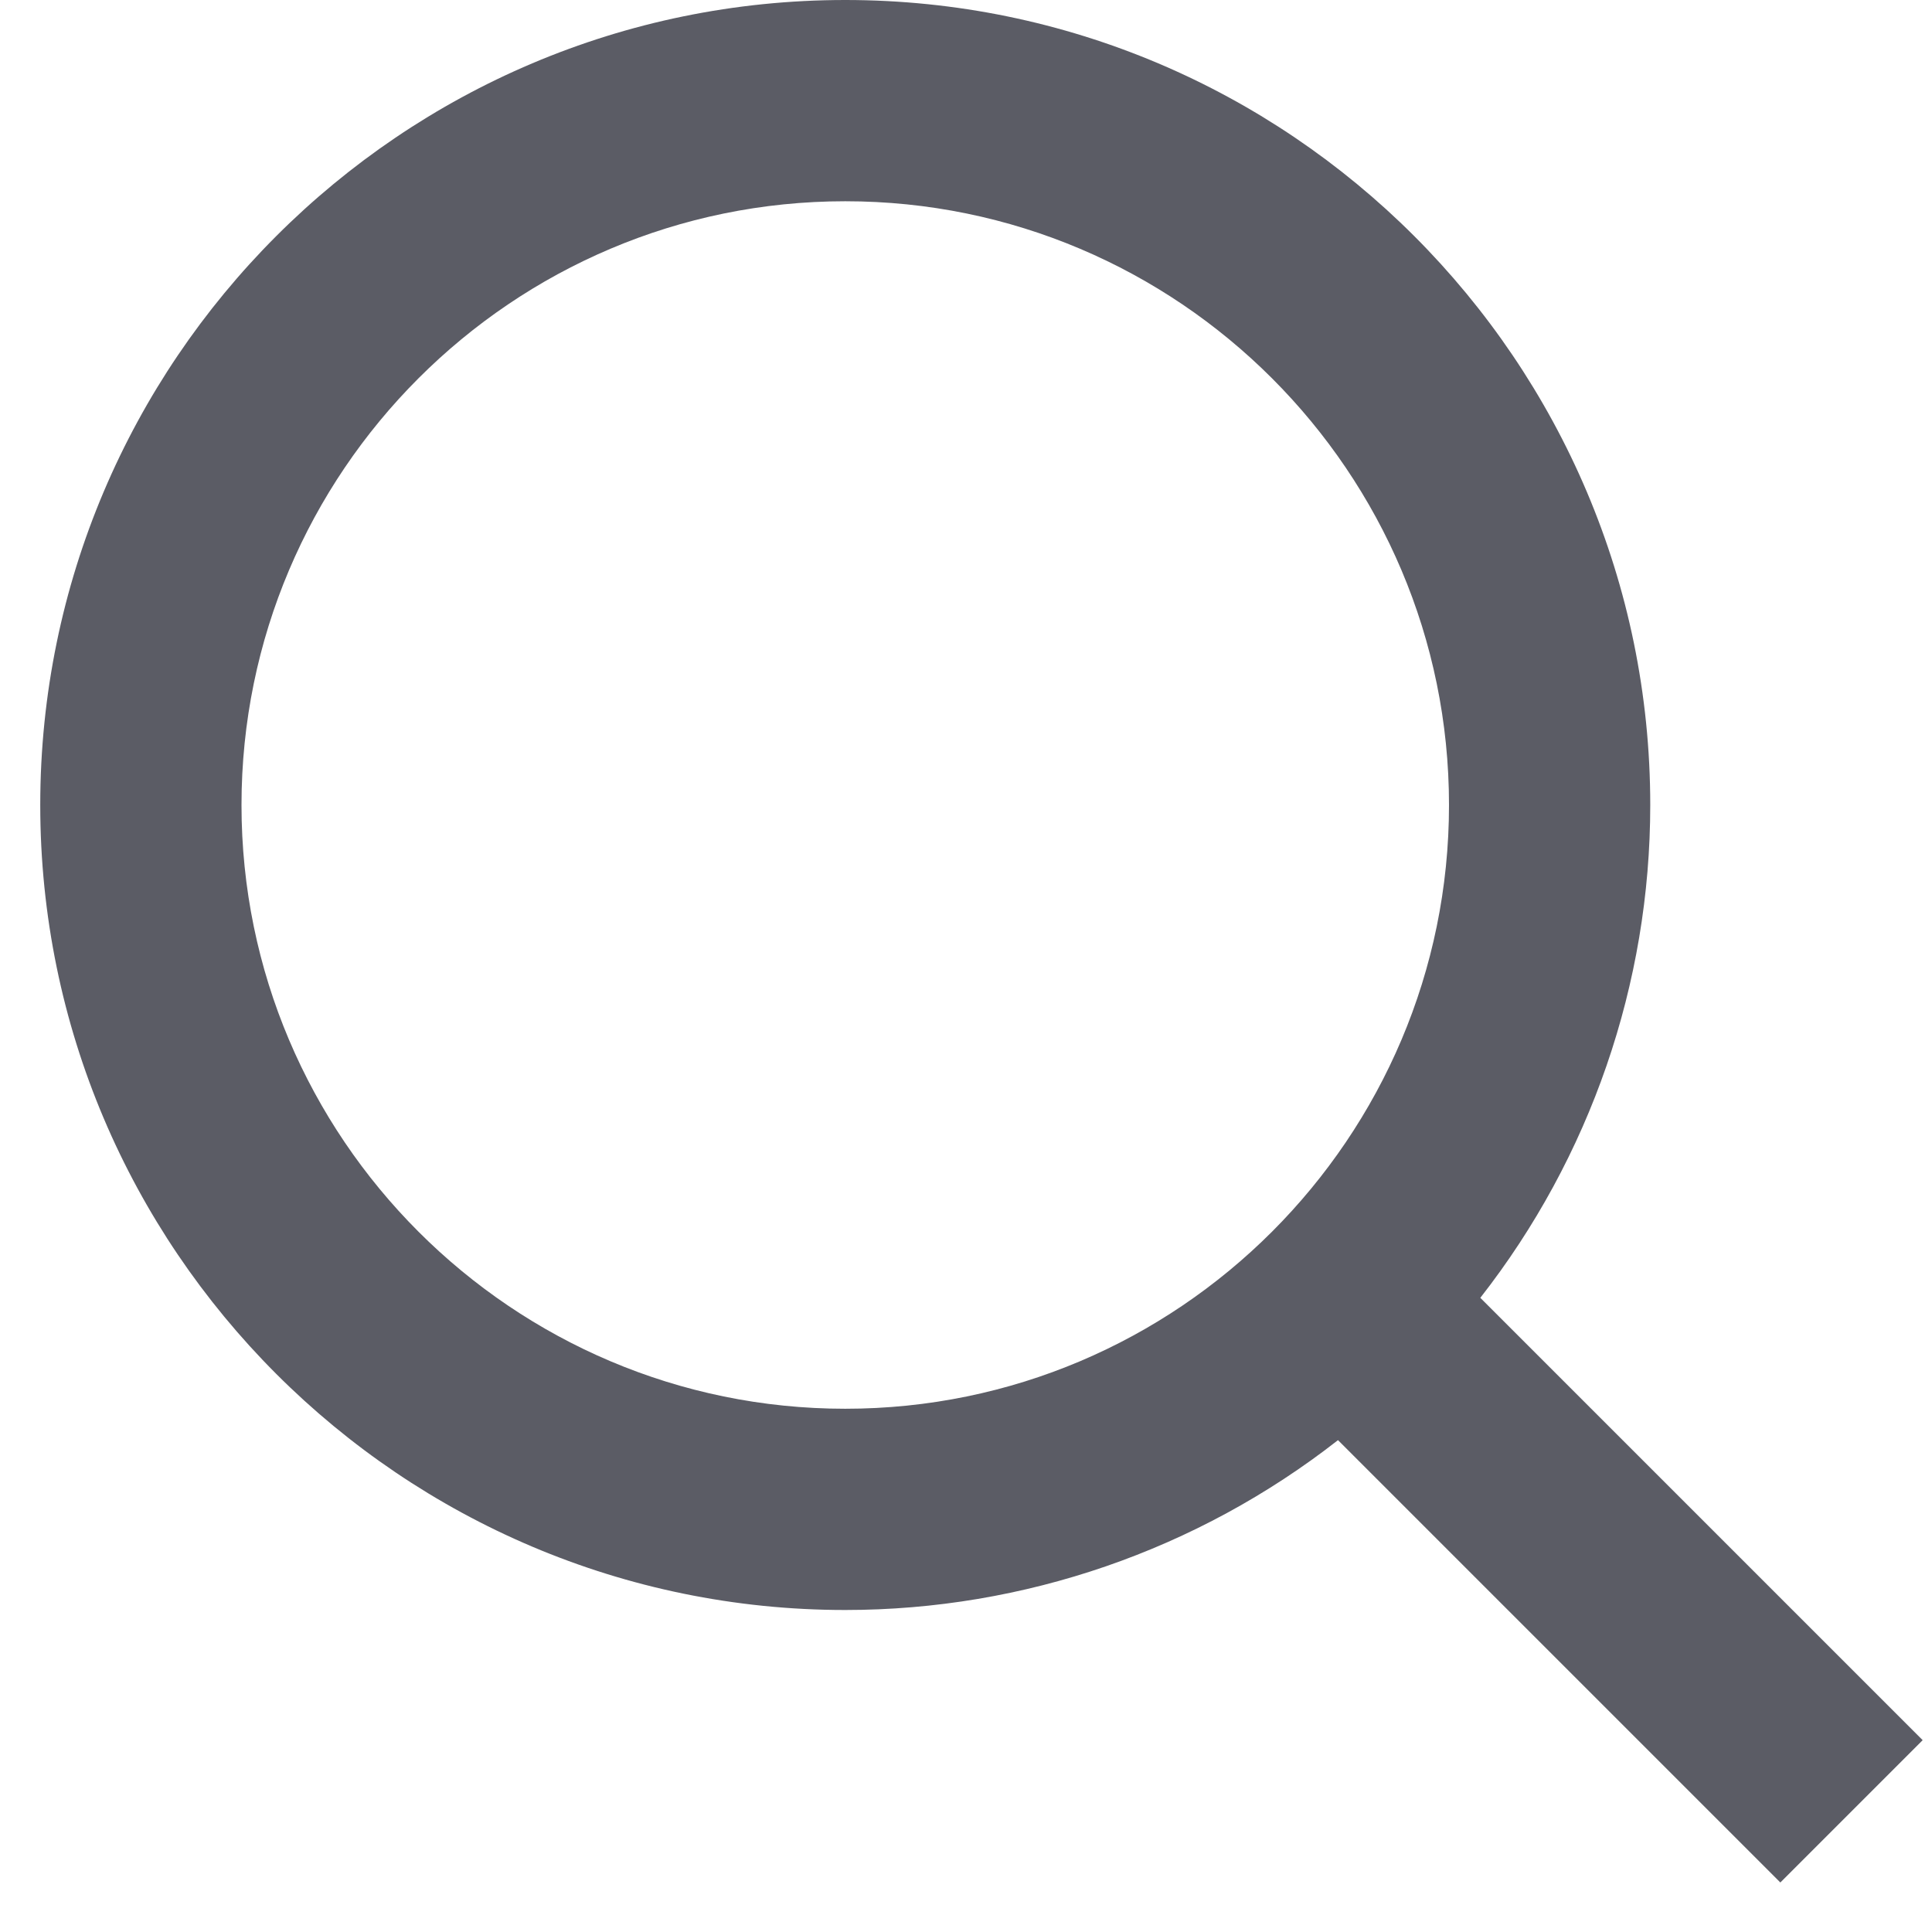 <svg width="24" height="24" viewBox="0 0 24 24" fill="none" xmlns="http://www.w3.org/2000/svg">
<path d="M10.5 20C12.719 20 14.873 19.257 16.621 17.89L22.116 23.385L23.884 21.617L18.389 16.122C19.756 14.375 20.5 12.219 20.5 10C20.5 4.486 16.014 0 10.5 0C4.986 0 0.5 4.486 0.5 10C0.5 15.514 4.986 20 10.5 20ZM10.5 2.5C14.636 2.5 18 5.864 18 10C18 14.136 14.636 17.5 10.5 17.5C6.364 17.5 3 14.136 3 10C3 5.864 6.364 2.5 10.5 2.5Z" fill="#5B5C65"/>
</svg>
